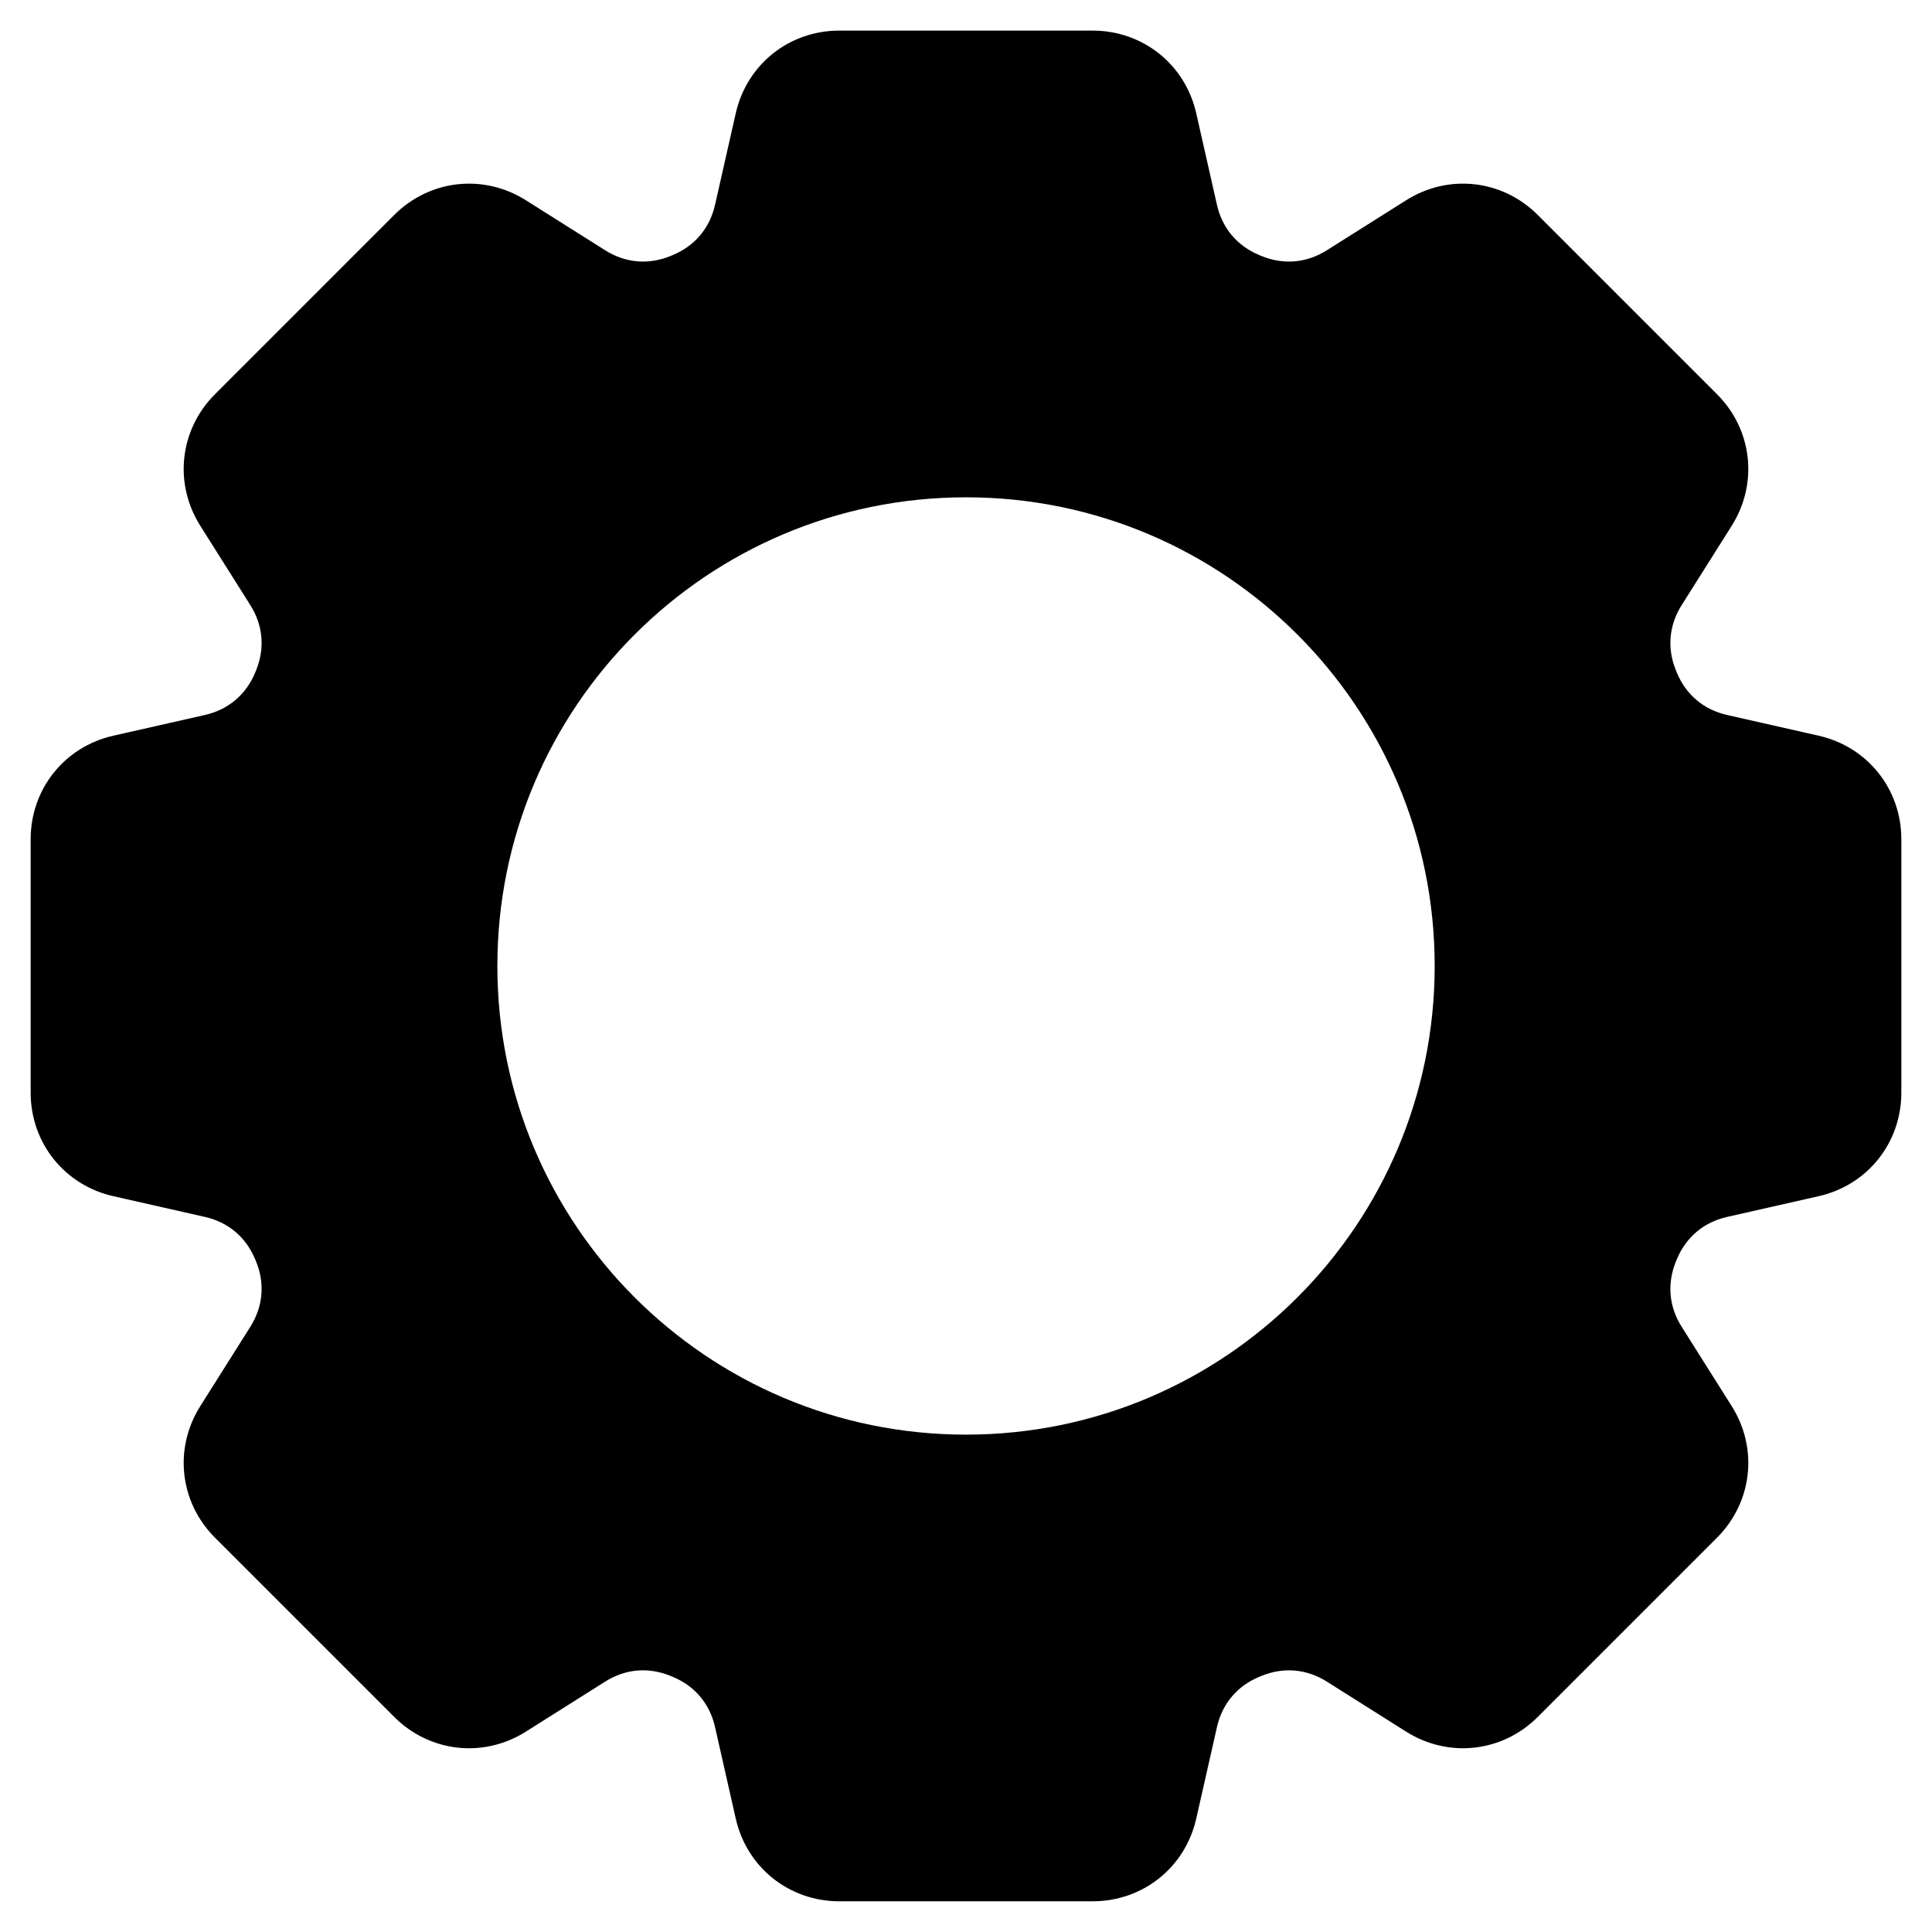 <?xml version="1.0" encoding="UTF-8"?>
<svg width="512pt" height="512pt" version="1.1" viewBox="0 0 512 512" xmlns="http://www.w3.org/2000/svg">
 <path d="m333.76 67.617c0.152 0.062 0.293 0.121 0.445 0.184 5.883 2.441 12.027 1.934 17.418-1.473l21.012-13.254c11.242-7.098 25.496-5.5 34.898 3.902l47.477 47.477c9.402 9.402 10.996 23.656 3.902 34.898l-13.254 21.012c-3.394 5.391-3.918 11.535-1.473 17.418 0.062 0.137 0.121 0.293 0.184 0.445 2.426 5.883 7.141 9.859 13.348 11.258l24.238 5.484c12.965 2.934 21.918 14.133 21.918 27.449v67.141c0 13.301-8.953 24.516-21.918 27.449l-24.238 5.484c-6.207 1.398-10.922 5.375-13.348 11.258-0.062 0.152-0.121 0.293-0.184 0.445-2.441 5.883-1.934 12.027 1.473 17.418l13.254 21.012c7.098 11.242 5.5 25.496-3.902 34.898l-47.477 47.477c-9.402 9.402-23.656 10.996-34.898 3.902l-21.012-13.254c-5.391-3.394-11.535-3.918-17.418-1.473-0.137 0.062-0.293 0.121-0.445 0.184-5.883 2.426-9.859 7.141-11.258 13.348l-5.484 24.238c-2.934 12.965-14.133 21.918-27.449 21.918h-67.141c-13.301 0-24.516-8.953-27.449-21.918l-5.484-24.238c-1.398-6.207-5.375-10.922-11.258-13.348-0.152-0.062-0.293-0.121-0.445-0.184-5.883-2.441-12.027-1.934-17.418 1.473l-21.012 13.254c-11.242 7.098-25.496 5.5-34.898-3.902l-47.477-47.477c-9.402-9.402-10.996-23.656-3.902-34.898l13.254-21.012c3.394-5.391 3.918-11.535 1.473-17.418-0.062-0.137-0.121-0.293-0.184-0.445-2.426-5.883-7.141-9.859-13.348-11.258l-24.238-5.484c-12.965-2.934-21.918-14.133-21.918-27.449v-67.141c0-13.301 8.953-24.516 21.918-27.449l24.238-5.484c6.207-1.414 10.922-5.375 13.348-11.258 0.062-0.137 0.121-0.293 0.184-0.445 2.441-5.883 1.922-12.027-1.473-17.418l-13.254-21.012c-7.098-11.242-5.5-25.496 3.902-34.898l47.477-47.477c9.402-9.402 23.656-10.996 34.898-3.902l21.012 13.254c5.391 3.394 11.535 3.918 17.418 1.473 0.152-0.062 0.293-0.121 0.445-0.184 5.883-2.426 9.859-7.141 11.258-13.348l5.484-24.238c2.934-12.965 14.133-21.918 27.449-21.918h67.141c13.301 0 24.516 8.953 27.449 21.918l5.484 24.238c1.398 6.207 5.375 10.922 11.258 13.348zm-77.754 64.176c68.598 0 124.2 55.605 124.2 124.2s-55.605 124.2-124.2 124.2c-68.598 0-124.2-55.605-124.2-124.2s55.605-124.2 124.2-124.2z" fill-rule="evenodd"/>
</svg>
